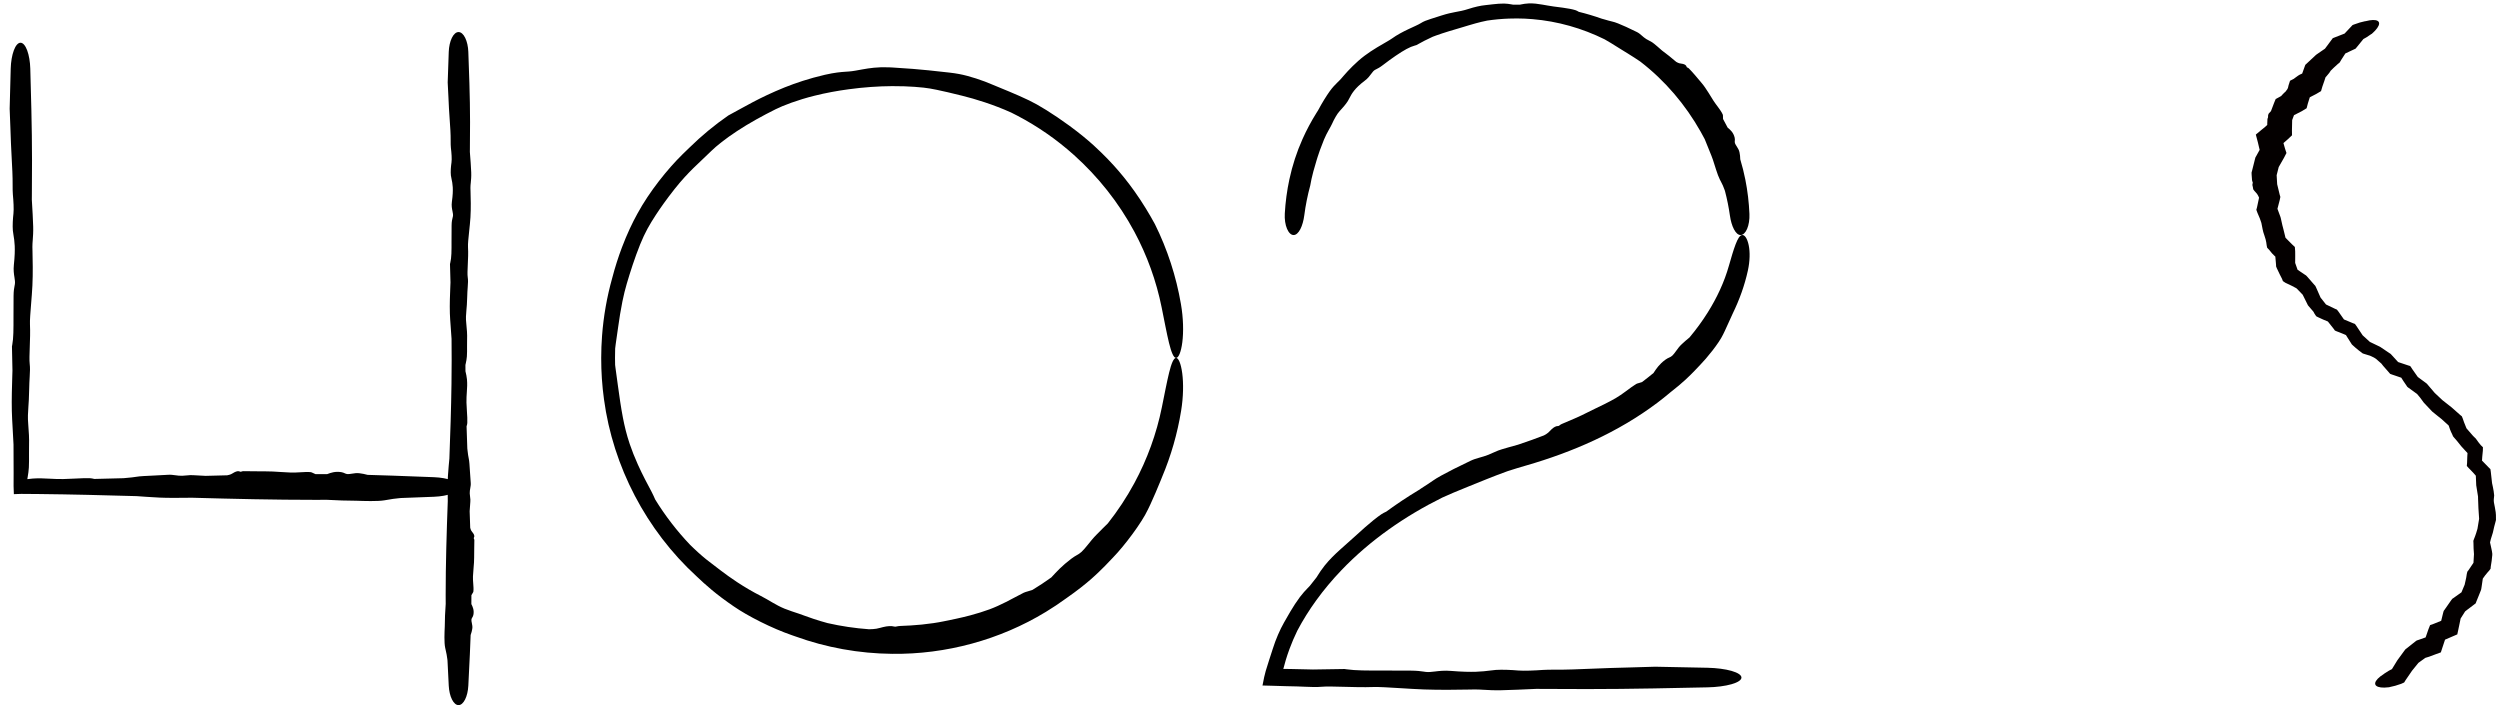 <svg width="234" height="66" viewBox="0 0 234 66" fill="none" xmlns="http://www.w3.org/2000/svg">
<path d="M217.993 6.854C217.858 7.033 217.662 7.251 217.442 7.479L217.75 6.982C217.637 7.352 217.5 7.75 217.375 8.1L217.248 8.529L216.797 8.796C216.613 8.892 216.442 8.98 216.298 9.054C216.287 9.059 216.276 9.065 216.265 9.071C216.12 9.145 215.985 9.218 215.827 9.303C215.809 9.313 215.791 9.323 215.772 9.333L216.352 8.607C216.273 8.871 216.175 9.199 216.012 9.698L215.901 10.131L215.457 10.402C215.209 10.532 214.914 10.683 214.556 10.864C214.49 10.901 214.425 10.939 214.36 10.977L214.865 10.385C214.769 10.644 214.672 10.903 214.575 11.162C214.542 11.248 214.509 11.334 214.477 11.421L214.551 11.036C214.543 11.424 214.535 11.81 214.526 12.198L214.532 12.664L214.142 13.032C213.827 13.309 213.513 13.584 213.197 13.86L213.532 12.689C213.648 13.095 213.763 13.501 213.877 13.907L214.013 14.32L213.783 14.767C213.596 15.096 213.409 15.424 213.221 15.752L213.329 15.47C213.239 15.828 213.149 16.185 213.058 16.543L213.084 16.211C213.105 16.581 213.126 16.951 213.147 17.321L213.115 17.13C213.202 17.491 213.29 17.852 213.377 18.213L213.442 18.432L213.384 18.718C213.287 19.089 213.191 19.46 213.094 19.831L213.05 19.223C213.178 19.571 213.307 19.919 213.436 20.267L213.476 20.393C213.528 20.623 213.579 20.853 213.63 21.084C213.642 21.13 213.655 21.177 213.667 21.225C213.687 21.299 213.706 21.375 213.726 21.452L213.729 21.463C213.814 21.806 213.904 22.17 213.99 22.527L213.725 22.055C214.017 22.343 214.3 22.626 214.54 22.875L214.798 23.115L214.829 23.524C214.831 23.664 214.833 23.794 214.832 23.914C214.831 24.21 214.829 24.477 214.827 24.72L214.755 24.403C214.903 24.815 215.022 25.155 215.125 25.454L214.799 25.068C214.853 25.108 214.905 25.146 214.956 25.184C215.228 25.367 215.499 25.55 215.77 25.733L215.84 25.775L215.931 25.868C216.167 26.138 216.403 26.408 216.639 26.678L216.707 26.747L216.772 26.876C216.926 27.225 217.08 27.573 217.234 27.922L217.132 27.761C217.358 28.048 217.584 28.334 217.81 28.621L217.547 28.419C217.892 28.585 218.237 28.75 218.582 28.915L218.734 28.979L218.863 29.144C219.075 29.447 219.288 29.75 219.501 30.052L219.198 29.817C219.548 29.963 219.897 30.109 220.247 30.255L220.42 30.318L220.554 30.501C220.764 30.817 220.975 31.133 221.186 31.448L221.082 31.329C221.137 31.379 221.192 31.43 221.247 31.48C221.46 31.675 221.674 31.87 221.888 32.064L221.731 31.96C222.064 32.12 222.397 32.281 222.731 32.44L222.814 32.487C223.052 32.648 223.29 32.809 223.529 32.969C223.589 33.009 223.65 33.05 223.71 33.09L223.76 33.121L223.828 33.192C224.078 33.467 224.328 33.74 224.579 34.014L224.307 33.836C224.67 33.958 225.033 34.079 225.395 34.2L225.596 34.262L225.737 34.469C225.762 34.506 225.786 34.544 225.81 34.581C226.009 34.867 226.203 35.142 226.39 35.404L226.244 35.239C226.362 35.326 226.477 35.412 226.59 35.495C226.772 35.63 226.946 35.759 227.112 35.882L227.158 35.918L227.225 35.998C227.467 36.276 227.687 36.531 227.875 36.76C227.894 36.783 227.912 36.805 227.931 36.828L227.853 36.743C228.112 36.979 228.376 37.228 228.637 37.479L228.57 37.423C228.865 37.651 229.157 37.881 229.435 38.102L229.465 38.126C229.747 38.373 230.013 38.61 230.252 38.822C230.265 38.833 230.277 38.844 230.289 38.855L230.426 38.963L230.51 39.166C230.555 39.293 230.597 39.414 230.636 39.527C230.729 39.758 230.821 39.989 230.914 40.221L230.787 40.004C231.024 40.278 231.262 40.551 231.499 40.825L231.459 40.781C231.554 40.874 231.649 40.968 231.744 41.062C231.773 41.103 231.802 41.145 231.831 41.187C231.938 41.342 232.059 41.498 232.199 41.664L232.402 41.86L232.395 42.184C232.352 42.527 232.324 42.921 232.297 43.396L232.111 42.902C232.287 43.084 232.48 43.282 232.692 43.498C232.776 43.585 232.864 43.675 232.955 43.768L233.102 43.91L233.137 44.152C233.176 44.489 233.218 44.857 233.261 45.261L233.249 45.19C233.276 45.315 233.304 45.444 233.333 45.576C233.4 45.888 233.428 46.1 233.442 46.268L233.455 46.362C233.449 46.442 233.442 46.511 233.435 46.575C233.428 46.634 233.423 46.689 233.419 46.745C233.405 46.935 233.447 47.132 233.496 47.365C233.503 47.4 233.511 47.435 233.518 47.471C233.576 47.751 233.635 48.084 233.622 48.516C233.622 48.533 233.621 48.55 233.621 48.566L233.626 48.624L233.612 48.72C233.492 49.142 233.406 49.499 233.343 49.805L233.325 49.874C233.171 50.322 233.084 50.663 233.027 50.943L233.053 50.712C233.087 50.884 233.122 51.032 233.155 51.167C233.19 51.316 233.222 51.45 233.245 51.589C233.257 51.661 233.268 51.739 233.277 51.82L233.277 51.949C233.254 52.294 233.196 52.698 233.132 53.054L233.121 53.224L232.999 53.398C232.943 53.461 232.888 53.522 232.835 53.58C232.689 53.738 232.491 54.007 232.291 54.3L232.407 54.045C232.359 54.327 232.317 54.625 232.284 54.886C232.274 54.964 232.26 55.051 232.243 55.146L232.204 55.271C232.141 55.438 232.062 55.629 231.975 55.842C231.917 55.985 231.854 56.137 231.789 56.298L231.723 56.474L231.538 56.615C231.347 56.755 231.145 56.906 230.938 57.069C230.819 57.163 230.707 57.251 230.602 57.334L230.786 57.148C230.554 57.515 230.369 57.807 230.214 58.052L230.337 57.782C230.277 58.073 230.229 58.306 230.186 58.517C230.157 58.653 230.131 58.781 230.104 58.908C230.101 58.928 230.096 58.947 230.092 58.967L230.002 59.379L229.565 59.566C229.239 59.71 228.851 59.877 228.451 60.047L228.975 59.51C228.958 59.561 228.941 59.613 228.924 59.665C228.812 60 228.7 60.338 228.598 60.651L228.463 61.063L228.001 61.23C227.769 61.315 227.552 61.396 227.361 61.469C227.2 61.518 227.039 61.567 226.878 61.616L227.161 61.468C226.868 61.68 226.574 61.891 226.281 62.102L226.459 61.926C226.227 62.212 225.995 62.499 225.762 62.785L225.805 62.724C225.615 63.003 225.424 63.282 225.233 63.56C225.208 63.597 225.183 63.633 225.158 63.669L225.03 63.879L224.756 64.004C224.382 64.142 224.009 64.248 223.67 64.311L223.63 64.326C223.469 64.346 223.316 64.358 223.175 64.36C222.701 64.366 222.398 64.262 222.329 64.068C222.26 63.874 222.432 63.603 222.804 63.31C222.915 63.222 223.041 63.135 223.179 63.05L223.147 63.063C223.43 62.865 223.767 62.673 224.128 62.504L223.792 62.784C223.815 62.746 223.837 62.709 223.86 62.671C224.037 62.383 224.213 62.095 224.389 61.807L224.426 61.756C224.643 61.458 224.861 61.16 225.079 60.863L225.162 60.761L225.23 60.713C225.513 60.488 225.796 60.264 226.08 60.039L226.213 59.945L226.32 59.913C226.52 59.843 226.719 59.773 226.918 59.703C227.093 59.642 227.267 59.581 227.441 59.52L226.909 60.036C227.039 59.657 227.169 59.278 227.301 58.9L227.456 58.512L227.799 58.389C228.173 58.236 228.548 58.083 228.923 57.932L228.39 58.538C228.484 58.146 228.58 57.755 228.678 57.364L228.73 57.181L228.811 57.072C228.905 56.936 229 56.8 229.095 56.664C229.204 56.508 229.313 56.352 229.422 56.196L229.53 56.051L229.635 55.981C229.955 55.753 230.275 55.525 230.596 55.298L230.292 55.681C230.435 55.341 230.577 55 230.72 54.66L230.673 54.811C230.703 54.678 230.732 54.544 230.762 54.411C230.786 54.301 230.811 54.192 230.835 54.082C230.854 53.962 230.873 53.841 230.892 53.721L230.945 53.505L231.05 53.373C231.27 53.042 231.487 52.719 231.689 52.42L231.504 52.899C231.522 52.543 231.541 52.215 231.56 51.938C231.564 51.886 231.567 51.836 231.571 51.787L231.571 51.964C231.527 51.511 231.521 51.166 231.517 50.865C231.517 50.858 231.517 50.85 231.517 50.842L231.505 50.624L231.558 50.473C231.639 50.269 231.711 50.087 231.769 49.898C231.802 49.793 231.845 49.649 231.896 49.476C231.901 49.458 231.907 49.44 231.912 49.422L231.883 49.539C231.931 49.237 231.993 48.857 232.066 48.438L232.053 48.672C232.026 48.325 232.001 47.952 231.981 47.574C231.966 47.285 231.955 46.993 231.948 46.708C231.946 46.628 231.945 46.546 231.943 46.462L231.964 46.604C231.905 46.262 231.847 45.891 231.791 45.522L231.775 45.431C231.771 45.323 231.767 45.215 231.762 45.108C231.751 44.833 231.74 44.563 231.728 44.313L231.939 44.758C231.626 44.391 231.354 44.082 231.171 43.911C231.155 43.896 231.139 43.881 231.122 43.865L230.894 43.616L230.919 43.324C230.924 42.937 230.948 42.52 230.978 42.11L231.183 42.653C230.992 42.449 230.805 42.243 230.627 42.048C230.552 41.965 230.478 41.884 230.406 41.806L230.371 41.767C230.1 41.422 229.861 41.123 229.678 40.93L229.594 40.823L229.563 40.734C229.547 40.697 229.53 40.663 229.515 40.632C229.363 40.333 229.267 40.057 229.146 39.684L229.352 39.974C229.31 39.936 229.267 39.896 229.222 39.854C229.036 39.681 228.817 39.478 228.538 39.231L228.563 39.25C228.469 39.175 228.369 39.095 228.261 39.011C228.05 38.846 227.867 38.697 227.705 38.563L227.653 38.519C227.443 38.303 227.271 38.118 227.115 37.95C227.045 37.876 226.979 37.804 226.914 37.736L226.858 37.675C226.652 37.38 226.459 37.12 226.189 36.815L226.273 36.9C226.223 36.864 226.171 36.826 226.116 36.788C225.874 36.618 225.63 36.442 225.397 36.267L225.307 36.188L225.266 36.119C225.045 35.805 224.842 35.498 224.678 35.223C224.667 35.204 224.655 35.185 224.643 35.166L224.978 35.428C224.753 35.346 224.498 35.261 224.234 35.173C224.121 35.135 224.007 35.097 223.892 35.058L223.718 34.993L223.624 34.883C223.429 34.669 223.235 34.452 223.061 34.241C223.003 34.171 222.95 34.103 222.9 34.036L223.011 34.132C222.849 34 222.713 33.876 222.589 33.761C222.534 33.712 222.482 33.664 222.431 33.619C222.345 33.561 222.258 33.503 222.171 33.445L222.236 33.482C222.101 33.418 221.965 33.354 221.829 33.291C221.789 33.279 221.746 33.267 221.703 33.254C221.555 33.211 221.385 33.162 221.192 33.096L221.098 33.048L221.048 33C220.966 32.942 220.879 32.878 220.789 32.807C220.577 32.64 220.387 32.474 220.205 32.306L220.134 32.239L220.103 32.19C219.962 31.977 219.831 31.764 219.695 31.546C219.63 31.44 219.564 31.334 219.496 31.225L219.77 31.445C219.515 31.33 219.245 31.214 218.944 31.099C218.872 31.071 218.796 31.043 218.719 31.014L218.545 30.938L218.459 30.812C218.302 30.609 218.13 30.394 217.959 30.18C217.895 30.1 217.831 30.02 217.768 29.941L218.021 30.147C217.624 29.987 217.251 29.832 216.985 29.697C216.979 29.695 216.974 29.692 216.969 29.689L216.814 29.613L216.733 29.508C216.656 29.403 216.602 29.3 216.549 29.198C216.549 29.198 216.549 29.197 216.548 29.197C216.545 29.19 216.541 29.183 216.537 29.175C216.382 28.995 216.227 28.815 216.072 28.635L216.013 28.559L215.989 28.505C215.82 28.164 215.65 27.823 215.48 27.482L215.589 27.644C215.396 27.443 215.202 27.243 215.009 27.043C214.951 26.99 214.894 26.936 214.836 26.883C214.835 26.882 214.833 26.88 214.832 26.879L214.966 26.992C214.631 26.814 214.307 26.642 214.082 26.548C214.035 26.529 213.976 26.5 213.907 26.465L213.679 26.31L213.598 26.099C213.471 25.866 213.296 25.501 213.107 25.099L213.041 24.929L213.039 24.799C213.03 24.699 213.022 24.597 213.013 24.495C212.988 24.196 212.962 23.891 212.935 23.608L213.208 24.224C213.099 24.127 212.995 24.034 212.896 23.949C212.727 23.803 212.594 23.635 212.458 23.463C212.44 23.44 212.421 23.417 212.403 23.393L212.206 23.187L212.16 22.962C212.14 22.786 212.115 22.606 212.065 22.417C212.035 22.306 211.996 22.188 211.955 22.063C211.937 22.009 211.919 21.954 211.901 21.897L211.903 21.908C211.883 21.848 211.863 21.786 211.844 21.723C211.809 21.608 211.758 21.347 211.693 21.011C211.682 20.958 211.672 20.903 211.661 20.847L211.697 20.959C211.643 20.801 211.585 20.63 211.523 20.453C211.447 20.276 211.372 20.098 211.296 19.92L211.193 19.637L211.258 19.398C211.337 19.023 211.416 18.648 211.496 18.273L211.502 18.709C211.477 18.624 211.453 18.54 211.428 18.455C211.371 18.327 211.312 18.218 211.251 18.136C211.207 18.077 211.161 18.029 211.114 17.98C211.05 17.912 210.983 17.843 210.918 17.741C210.912 17.732 210.907 17.724 210.902 17.715L210.865 17.495C210.836 17.413 210.821 17.322 210.827 17.257C210.83 17.223 210.838 17.197 210.846 17.173C210.855 17.145 210.863 17.121 210.86 17.092C210.859 17.071 210.849 17.05 210.838 17.024C210.82 16.982 210.796 16.928 210.789 16.844C210.777 16.7 210.766 16.546 210.755 16.389L210.745 16.158L210.785 16.008C210.829 15.827 210.877 15.64 210.924 15.456C210.969 15.278 211.013 15.102 211.054 14.935L211.108 14.735L211.175 14.621C211.272 14.452 211.361 14.291 211.436 14.148C211.515 13.999 211.618 13.824 211.734 13.635L211.632 14.57C211.577 14.35 211.521 14.109 211.465 13.869C211.423 13.689 211.382 13.509 211.34 13.337L211.146 12.596L211.679 12.151C211.795 12.058 211.906 11.967 212.009 11.882C212.217 11.707 212.419 11.508 212.615 11.314L212.228 12.156C212.228 12.142 212.227 12.129 212.227 12.115C212.214 11.769 212.202 11.436 212.233 11.153C212.237 11.109 212.258 11.057 212.286 10.995L212.297 10.768L212.357 10.621C212.371 10.607 212.386 10.592 212.402 10.576C212.45 10.526 212.505 10.47 212.562 10.403C212.659 10.144 212.757 9.886 212.856 9.628L213.006 9.265L213.298 9.111C213.371 9.07 213.444 9.029 213.517 8.988C213.525 8.978 213.535 8.968 213.544 8.958C213.544 8.957 213.544 8.957 213.544 8.957C213.711 8.771 213.926 8.529 214.279 8.333L213.723 9.039C213.752 8.942 213.789 8.842 213.836 8.737C213.896 8.604 213.958 8.527 214.013 8.458C214.068 8.39 214.117 8.329 214.152 8.23C214.177 8.159 214.194 8.078 214.208 7.989L214.347 7.559L214.694 7.381C214.737 7.349 214.783 7.315 214.829 7.279C215.003 7.147 215.197 6.999 215.425 6.911C215.441 6.905 215.457 6.899 215.475 6.892C215.539 6.867 215.614 6.837 215.698 6.807L215.216 7.387C215.281 7.262 215.359 7.12 215.449 6.983C215.53 6.756 215.611 6.53 215.692 6.304L215.778 6.069L215.92 5.937C216.187 5.687 216.454 5.437 216.722 5.188L216.82 5.105C216.953 5.013 217.086 4.921 217.219 4.829C217.384 4.715 217.55 4.602 217.716 4.488L217.519 4.69C217.743 4.387 217.968 4.085 218.193 3.782L218.348 3.573L218.544 3.496C218.893 3.36 219.243 3.224 219.593 3.088L219.312 3.292C219.536 3.054 219.759 2.815 219.983 2.577C220.012 2.546 220.041 2.515 220.07 2.485L220.197 2.348L220.328 2.295C220.701 2.152 221.073 2.042 221.411 1.976L221.372 1.994C221.519 1.954 221.659 1.923 221.791 1.903C222.25 1.83 222.56 1.886 222.655 2.064C222.75 2.242 222.624 2.531 222.307 2.872C222.217 2.969 222.113 3.068 221.998 3.168L221.95 3.191C221.674 3.397 221.343 3.599 220.987 3.78L221.294 3.553C221.268 3.586 221.242 3.619 221.215 3.652C221.009 3.906 220.803 4.16 220.597 4.413L220.481 4.554L220.264 4.655C219.925 4.815 219.586 4.975 219.246 5.134L219.658 4.797C219.489 5.061 219.319 5.324 219.149 5.587C219.122 5.634 219.095 5.68 219.068 5.726C219.063 5.734 219.058 5.743 219.053 5.752L218.978 5.867L218.821 5.99C218.532 6.238 218.28 6.492 218.027 6.745L218.153 6.638C218.151 6.641 218.148 6.644 218.146 6.648C218.095 6.716 218.044 6.785 217.993 6.854Z" fill="#040000"/>
<path d="M107.449 47.684C106.861 48.947 105.238 51.092 104.214 52.146C104.196 52.166 104.178 52.185 104.159 52.205C103.921 52.459 103.694 52.699 103.423 52.974C102.769 53.617 101.904 54.536 99.776 56.017C99.167 56.461 98.54 56.879 97.895 57.271C93.586 59.897 88.528 61.262 83.5 61.199C80.412 61.169 77.34 60.617 74.447 59.568C74.35 59.535 74.252 59.501 74.153 59.466C72.234 58.808 69.979 57.656 68.68 56.758C67.019 55.629 66.006 54.712 65.2 53.944C60.491 49.629 57.377 43.663 56.533 37.376C56.356 36.09 56.27 34.799 56.273 33.5C56.274 32.805 56.3 32.122 56.352 31.431C56.489 29.608 56.806 27.798 57.3 26.037C57.568 25.007 57.881 24.038 58.214 23.157C58.681 21.918 59.19 20.849 59.663 19.995C60.789 17.926 62.476 15.829 63.885 14.444C64.113 14.215 64.333 14.004 64.539 13.811C65.659 12.711 66.874 11.706 68.167 10.811C68.259 10.76 68.352 10.709 68.447 10.658C69.635 10.03 71.034 9.157 73.43 8.185C74.477 7.769 75.713 7.346 77.209 7C78.176 6.781 78.684 6.748 79.099 6.717C79.221 6.709 79.337 6.702 79.451 6.693C79.845 6.664 80.253 6.579 80.742 6.491C81.37 6.379 82.14 6.26 83.156 6.3C83.273 6.305 83.388 6.31 83.5 6.315C86.493 6.489 87.831 6.695 88.872 6.795C89.188 6.833 89.476 6.872 89.765 6.927C90.706 7.099 92.008 7.53 92.948 7.944C93.701 8.26 95.213 8.858 96.329 9.401C96.752 9.602 97.307 9.911 97.94 10.306C98.596 10.714 99.336 11.215 100.11 11.778C102.058 13.215 102.959 14.153 103.687 14.889C103.892 15.102 104.08 15.303 104.265 15.507C104.852 16.151 105.537 16.988 106.172 17.881C106.935 18.947 107.62 20.094 108.102 20.986C109.272 23.344 110.092 25.87 110.534 28.452C110.765 29.782 110.787 31.078 110.666 32.03C110.543 32.977 110.309 33.501 110.081 33.5C109.849 33.5 109.637 32.981 109.42 32.097C109.203 31.204 108.983 30.02 108.733 28.786C108.236 26.306 107.367 23.905 106.174 21.684C104.721 18.977 102.789 16.538 100.506 14.495C98.909 13.064 97.135 11.831 95.236 10.835C95.04 10.732 94.844 10.632 94.645 10.534C93.001 9.791 91.281 9.262 90.059 8.961C89.051 8.709 88.311 8.538 87.673 8.405C87.231 8.314 86.844 8.245 86.443 8.202C86.227 8.178 85.935 8.151 85.581 8.126C85.016 8.087 84.303 8.057 83.5 8.062C82.243 8.067 80.793 8.169 79.433 8.356C78.444 8.488 77.301 8.691 76.221 8.964C74.677 9.347 73.28 9.882 72.609 10.22C71.428 10.807 70.1 11.533 68.984 12.272C67.916 12.972 67.04 13.674 66.588 14.121C66.049 14.656 65.564 15.082 64.878 15.758C64.405 16.228 63.834 16.82 63.141 17.694C62.344 18.705 61.823 19.455 61.395 20.104C60.8 21.019 60.38 21.737 59.919 22.873C59.41 24.137 58.979 25.491 58.664 26.561C58.519 27.051 58.381 27.614 58.259 28.209C58.098 28.993 57.969 29.828 57.862 30.592C57.775 31.222 57.693 31.741 57.63 32.207C57.611 32.351 57.593 32.49 57.579 32.625C57.569 32.915 57.565 33.207 57.565 33.5C57.566 33.719 57.569 33.937 57.575 34.154C57.584 34.236 57.595 34.323 57.606 34.412C57.663 34.86 57.744 35.419 57.836 36.095C57.986 37.174 58.115 38.114 58.306 39.103C58.455 39.871 58.643 40.668 58.941 41.555C59.145 42.159 59.413 42.836 59.708 43.49C60.146 44.465 60.647 45.39 60.99 46.036C61.118 46.279 61.212 46.496 61.308 46.712C61.309 46.712 61.309 46.713 61.309 46.714C61.316 46.729 61.322 46.744 61.329 46.758C62.265 48.279 63.361 49.7 64.59 50.991C64.7 51.099 64.812 51.208 64.924 51.314C65.47 51.836 66.028 52.313 66.414 52.595C66.831 52.903 67.834 53.726 68.972 54.473C69.716 54.965 70.513 55.427 71.183 55.765C71.575 55.963 71.929 56.181 72.302 56.396C72.649 56.597 73.009 56.796 73.426 56.968C73.635 57.054 73.863 57.135 74.109 57.219C74.325 57.293 74.556 57.368 74.795 57.447C75.017 57.52 75.504 57.712 76.14 57.924C76.532 58.055 76.986 58.195 77.462 58.322C78.74 58.613 80.033 58.804 81.337 58.898C81.61 58.895 81.849 58.878 82.038 58.846C82.174 58.824 82.289 58.793 82.406 58.761C82.566 58.717 82.731 58.671 82.957 58.634C83.134 58.605 83.341 58.594 83.481 58.608C83.488 58.608 83.494 58.609 83.5 58.61C83.556 58.616 83.601 58.627 83.642 58.636C83.694 58.648 83.74 58.659 83.797 58.658C83.838 58.657 83.88 58.648 83.932 58.636C84.015 58.618 84.123 58.594 84.287 58.589C84.894 58.568 85.593 58.529 86.269 58.461C87.023 58.386 87.755 58.276 88.332 58.156C88.978 58.024 89.903 57.843 90.815 57.599C91.453 57.429 92.082 57.232 92.616 57.035C93.138 56.842 93.664 56.598 94.164 56.345C94.764 56.042 95.326 55.725 95.819 55.48C95.919 55.431 96.056 55.393 96.228 55.343C96.35 55.308 96.49 55.267 96.645 55.211C97.248 54.845 97.835 54.456 98.407 54.044C98.424 54.025 98.442 54.006 98.46 53.987C98.46 53.987 98.46 53.986 98.46 53.986C98.862 53.553 99.39 52.962 100.274 52.297C100.498 52.127 100.657 52.038 100.8 51.956C100.94 51.876 101.066 51.804 101.218 51.665C101.392 51.507 101.571 51.295 101.761 51.061C102.029 50.732 102.317 50.359 102.653 50.026C102.676 50.003 102.701 49.978 102.727 49.953C102.97 49.71 103.323 49.343 103.694 48.988C104.628 47.806 105.461 46.543 106.179 45.214C107.376 42.999 108.249 40.601 108.75 38.121C108.997 36.913 109.216 35.752 109.43 34.876C109.644 34.009 109.853 33.5 110.081 33.5C110.305 33.499 110.535 34.014 110.658 34.94C110.781 35.874 110.767 37.143 110.553 38.449C110.208 40.573 109.609 42.661 108.768 44.654C108.727 44.76 108.684 44.865 108.641 44.97C108.32 45.749 108.018 46.475 107.685 47.192C107.608 47.356 107.53 47.52 107.449 47.684Z" fill="black"/>
<path d="M160.976 16.801C160.748 16.358 160.5 15.456 160.332 14.965C160.329 14.956 160.326 14.947 160.323 14.938C160.284 14.821 160.243 14.712 160.193 14.586C160.071 14.285 159.916 13.876 159.562 13.025C159.438 12.789 159.311 12.554 159.179 12.321C157.761 9.808 155.857 7.554 153.542 5.772C153.512 5.751 153.481 5.73 153.449 5.708C152.846 5.293 152.066 4.833 151.584 4.527C150.973 4.135 150.543 3.883 150.189 3.679C148.096 2.645 145.796 1.988 143.447 1.792C142.963 1.751 142.486 1.73 142 1.727C141.741 1.726 141.484 1.73 141.228 1.74C140.547 1.765 139.868 1.828 139.195 1.928C138.808 2.005 138.438 2.097 138.103 2.189C137.631 2.318 137.216 2.451 136.873 2.552C136.044 2.793 135.107 3.072 134.421 3.321C134.309 3.362 134.204 3.401 134.106 3.438C133.579 3.678 133.063 3.942 132.561 4.228C132.523 4.238 132.484 4.248 132.445 4.258C131.954 4.389 131.418 4.69 130.623 5.229C130.277 5.466 129.884 5.749 129.431 6.097C129.139 6.321 128.964 6.407 128.821 6.478C128.778 6.499 128.739 6.519 128.7 6.54C128.568 6.615 128.471 6.743 128.359 6.895C128.214 7.092 128.045 7.329 127.738 7.557C126.761 8.294 126.509 8.8 126.32 9.161C126.265 9.268 126.216 9.366 126.158 9.459C125.97 9.762 125.637 10.139 125.373 10.421C125.161 10.643 124.862 11.175 124.676 11.598C124.605 11.757 124.487 11.959 124.353 12.2C124.214 12.45 124.06 12.741 123.925 13.068C123.587 13.894 123.443 14.345 123.325 14.705C123.292 14.808 123.262 14.904 123.233 15C123.141 15.305 123.027 15.68 122.925 16.066C122.803 16.523 122.698 16.997 122.64 17.358C122.392 18.275 122.203 19.206 122.081 20.154C122.018 20.639 121.891 21.104 121.712 21.45C121.532 21.796 121.312 22 121.081 22C120.851 22 120.626 21.794 120.465 21.416C120.304 21.041 120.226 20.52 120.257 19.987C120.318 18.91 120.459 17.84 120.688 16.779C120.966 15.49 121.374 14.225 121.914 13.019C122.291 12.176 122.728 11.357 123.217 10.574C123.268 10.493 123.319 10.413 123.37 10.333C123.733 9.645 124.146 8.982 124.466 8.536C124.731 8.168 124.966 7.932 125.168 7.733C125.307 7.597 125.432 7.478 125.545 7.347C125.606 7.276 125.689 7.179 125.79 7.063C126.2 6.588 126.937 5.809 127.717 5.223C128.061 4.961 128.481 4.686 128.89 4.438C129.474 4.083 130.035 3.787 130.294 3.6C130.748 3.27 131.319 2.97 131.832 2.728C132.321 2.496 132.756 2.314 132.985 2.168C133.259 1.994 133.519 1.901 133.907 1.775C134.176 1.688 134.509 1.584 134.955 1.441C135.473 1.276 135.85 1.199 136.171 1.137C136.624 1.052 136.96 0.998 137.451 0.837C137.995 0.659 138.584 0.522 139.05 0.479C139.264 0.458 139.507 0.426 139.762 0.398C140.096 0.361 140.45 0.33 140.776 0.333C141.044 0.336 141.264 0.373 141.46 0.408C141.521 0.419 141.579 0.429 141.636 0.439C141.757 0.437 141.878 0.435 142 0.435C142.091 0.434 142.182 0.434 142.272 0.435C142.307 0.428 142.343 0.421 142.381 0.413C142.57 0.375 142.804 0.331 143.092 0.32C143.553 0.303 143.951 0.36 144.369 0.432C144.695 0.488 145.03 0.553 145.418 0.607C145.684 0.644 145.987 0.679 146.286 0.72C146.733 0.782 147.172 0.86 147.466 0.953C147.576 0.989 147.665 1.042 147.753 1.094C147.753 1.095 147.753 1.095 147.754 1.095C147.76 1.099 147.766 1.102 147.772 1.106C148.499 1.284 149.22 1.499 149.93 1.751C149.993 1.768 150.057 1.785 150.12 1.803C150.428 1.89 150.727 1.983 150.932 2.024C151.154 2.066 151.672 2.271 152.205 2.517C152.554 2.677 152.912 2.854 153.206 2.995C153.378 3.077 153.518 3.196 153.659 3.319C153.791 3.435 153.924 3.554 154.09 3.655C154.172 3.705 154.266 3.753 154.366 3.806C154.454 3.852 154.546 3.901 154.64 3.958C154.727 4.011 154.902 4.154 155.122 4.342C155.258 4.459 155.411 4.593 155.571 4.734C156.024 5.068 156.465 5.42 156.891 5.789C156.994 5.85 157.092 5.896 157.18 5.921C157.243 5.939 157.304 5.947 157.366 5.955C157.452 5.967 157.54 5.98 157.64 6.02C157.719 6.051 157.794 6.107 157.828 6.16C157.844 6.185 157.851 6.209 157.858 6.231C157.865 6.256 157.872 6.278 157.89 6.296C157.902 6.309 157.922 6.316 157.946 6.325C157.983 6.339 158.033 6.359 158.084 6.411C158.276 6.604 158.483 6.835 158.68 7.066C158.899 7.322 159.107 7.578 159.279 7.776C159.472 7.998 159.708 8.347 159.931 8.702C160.087 8.95 160.238 9.201 160.372 9.413C160.504 9.62 160.659 9.823 160.808 10.023C160.985 10.262 161.152 10.497 161.25 10.721C161.27 10.766 161.271 10.837 161.271 10.925C161.271 10.987 161.271 11.059 161.277 11.136C161.428 11.404 161.572 11.675 161.71 11.949C161.719 11.957 161.728 11.965 161.738 11.972C161.738 11.973 161.738 11.973 161.738 11.973C161.951 12.146 162.245 12.394 162.363 12.879C162.393 13.002 162.385 13.09 162.378 13.17C162.371 13.248 162.364 13.318 162.392 13.404C162.425 13.501 162.492 13.603 162.565 13.715C162.666 13.873 162.779 14.053 162.817 14.26C162.819 14.274 162.822 14.29 162.825 14.306C162.852 14.456 162.891 14.678 162.888 14.911C163.078 15.537 163.236 16.17 163.363 16.808C163.576 17.874 163.701 18.949 163.747 20.027C163.769 20.55 163.687 21.06 163.527 21.428C163.366 21.798 163.145 22 162.919 22C162.692 22 162.476 21.8 162.297 21.46C162.119 21.121 161.99 20.665 161.922 20.191C161.813 19.415 161.658 18.647 161.462 17.894C161.449 17.855 161.436 17.816 161.423 17.777C161.328 17.487 161.2 17.23 161.068 16.976C161.037 16.918 161.006 16.86 160.976 16.801Z" fill="black"/>
<path d="M161.276 31.317C160.883 32.142 159.769 33.509 159.104 34.189C159.092 34.202 159.08 34.215 159.067 34.227C158.908 34.395 158.764 34.548 158.59 34.728C158.167 35.157 157.611 35.746 156.284 36.775C155.918 37.085 155.526 37.398 155.146 37.685C151.44 40.478 147.181 42.321 142.833 43.575C142.261 43.739 141.71 43.907 141.155 44.086C141.096 44.108 141.036 44.129 140.975 44.151C139.816 44.567 138.406 45.152 137.513 45.51C136.379 45.961 135.62 46.294 134.997 46.574C131.507 48.304 128.244 50.56 125.547 53.382C124.702 54.266 123.915 55.202 123.201 56.19C122.543 57.098 121.945 58.05 121.426 59.036C121.141 59.621 120.902 60.19 120.705 60.721C120.427 61.47 120.236 62.139 120.095 62.696C120.015 63.013 119.942 63.34 119.887 63.653L119 62.599C120.17 62.6 121.369 62.629 122.317 62.652C122.52 62.657 122.711 62.662 122.888 62.666C123.874 62.651 124.859 62.635 125.845 62.619C125.911 62.628 125.977 62.637 126.044 62.647C126.885 62.767 127.919 62.766 129.547 62.763C130.256 62.762 131.077 62.761 132.044 62.77C132.667 62.776 132.987 62.823 133.249 62.862C133.326 62.873 133.398 62.884 133.471 62.893C133.721 62.922 133.985 62.89 134.297 62.853C134.701 62.804 135.186 62.745 135.827 62.798C137.87 62.967 138.77 62.852 139.45 62.766C139.65 62.74 139.831 62.717 140.016 62.704C140.617 62.663 141.473 62.704 142.12 62.76C142.633 62.805 143.66 62.761 144.438 62.704C144.732 62.683 145.13 62.682 145.599 62.682C146.084 62.681 146.646 62.681 147.246 62.657C148.764 62.596 149.57 62.567 150.218 62.544C150.403 62.537 150.575 62.531 150.747 62.524C151.291 62.504 151.965 62.488 152.648 62.471C153.465 62.451 154.295 62.431 154.926 62.404C156.561 62.432 158.197 62.468 159.832 62.503C160.672 62.522 161.478 62.625 162.072 62.795C162.666 62.966 163 63.188 163 63.419C163 63.65 162.666 63.872 162.072 64.043C161.478 64.213 160.672 64.317 159.832 64.335C158.14 64.372 156.447 64.408 154.755 64.437C152.693 64.473 150.632 64.497 148.57 64.497C147.128 64.497 145.685 64.492 144.243 64.482C144.095 64.481 143.946 64.48 143.798 64.479C142.586 64.535 141.377 64.587 140.525 64.606C139.821 64.621 139.308 64.591 138.869 64.564C138.567 64.547 138.299 64.531 138.029 64.533C137.884 64.535 137.685 64.538 137.446 64.543C136.468 64.56 134.808 64.589 133.293 64.533C132.621 64.509 131.84 64.46 131.095 64.414C130.029 64.348 129.036 64.286 128.534 64.305C127.653 64.339 126.642 64.31 125.75 64.285C124.898 64.262 124.153 64.241 123.73 64.279C123.223 64.325 122.792 64.306 122.15 64.279C121.705 64.26 121.159 64.236 120.416 64.227C119.85 64.219 119.393 64.203 119 64.185L118.17 64.163L118.325 63.384C118.369 63.182 118.422 62.978 118.471 62.804C118.684 62.067 118.882 61.536 119.131 60.732C119.412 59.835 119.803 58.938 120.184 58.272C120.359 57.965 120.55 57.623 120.765 57.261C121.043 56.792 121.356 56.303 121.672 55.882C121.936 55.531 122.176 55.277 122.402 55.042C122.471 54.969 122.536 54.904 122.599 54.838C122.804 54.568 123.024 54.29 123.236 54.03C123.266 53.983 123.296 53.933 123.329 53.88C123.494 53.617 123.699 53.298 123.992 52.933C124.458 52.355 124.93 51.902 125.433 51.446C125.835 51.082 126.243 50.729 126.717 50.3C127.031 50.015 127.406 49.672 127.766 49.356C128.314 48.875 128.862 48.428 129.281 48.145C129.436 48.039 129.579 47.971 129.725 47.903C129.725 47.903 129.726 47.903 129.727 47.902C129.736 47.898 129.746 47.893 129.756 47.888C130.738 47.169 131.734 46.508 132.776 45.88C132.862 45.822 132.95 45.763 133.037 45.706C133.465 45.424 133.895 45.156 134.157 44.966C134.444 44.756 135.219 44.325 136.06 43.903C136.61 43.625 137.172 43.356 137.649 43.127C137.918 42.997 138.193 42.916 138.478 42.835C138.743 42.761 139.027 42.681 139.307 42.569C139.449 42.512 139.6 42.443 139.762 42.37C139.905 42.306 140.057 42.238 140.22 42.173C140.371 42.112 140.718 42.007 141.156 41.883C141.428 41.806 141.74 41.719 142.071 41.628C142.119 41.612 142.167 41.596 142.215 41.58C143.005 41.317 143.751 41.049 144.518 40.752C144.678 40.666 144.81 40.582 144.909 40.499C144.98 40.44 145.034 40.38 145.093 40.318C145.175 40.232 145.258 40.144 145.383 40.05C145.48 39.977 145.602 39.914 145.693 39.892C145.735 39.882 145.77 39.881 145.801 39.88C145.837 39.878 145.87 39.877 145.904 39.863C145.929 39.852 145.951 39.834 145.978 39.811C146.022 39.775 146.08 39.728 146.178 39.686C146.545 39.529 146.981 39.347 147.385 39.17C147.835 38.973 148.292 38.76 148.628 38.583C149.009 38.385 149.581 38.122 150.131 37.849C150.526 37.652 150.901 37.456 151.224 37.269C151.544 37.083 151.85 36.866 152.142 36.651C152.504 36.386 152.83 36.133 153.137 35.945C153.2 35.907 153.294 35.882 153.411 35.849C153.494 35.826 153.59 35.799 153.693 35.762C154.051 35.492 154.422 35.199 154.768 34.913C154.777 34.899 154.787 34.885 154.796 34.87C154.796 34.87 154.796 34.87 154.796 34.87C155.016 34.538 155.29 34.103 155.876 33.671C156.023 33.562 156.134 33.513 156.233 33.469C156.33 33.426 156.42 33.385 156.52 33.294C156.633 33.191 156.741 33.046 156.854 32.889C157.01 32.672 157.193 32.413 157.418 32.212C157.433 32.198 157.45 32.183 157.467 32.167C157.627 32.023 157.875 31.79 158.137 31.587C158.759 30.843 159.332 30.063 159.845 29.245C160.7 27.881 161.393 26.409 161.826 24.872C162.038 24.124 162.247 23.41 162.451 22.873C162.657 22.334 162.853 22.003 163.081 21.997C163.304 21.983 163.549 22.318 163.679 22.954C163.81 23.583 163.793 24.451 163.604 25.311C163.3 26.709 162.808 28.063 162.188 29.337C162.157 29.406 162.126 29.474 162.095 29.543C161.863 30.044 161.655 30.524 161.434 30.991C161.383 31.099 161.33 31.208 161.276 31.317Z" fill="black"/>
<path d="M41.67 60.639C41.561 60.141 41.606 59.18 41.63 58.652C41.63 58.642 41.631 58.632 41.631 58.623C41.637 58.497 41.638 58.378 41.64 58.239C41.644 57.908 41.649 57.46 41.718 56.525C41.716 56.253 41.714 55.981 41.714 55.709C41.714 52.773 41.804 49.836 41.912 46.899C41.912 46.861 41.911 46.824 41.911 46.786C41.9 46.049 41.886 45.136 41.925 44.562C41.975 43.832 42.022 43.337 42.062 42.929C42.149 40.597 42.227 38.264 42.259 35.931C42.269 35.2 42.275 34.469 42.275 33.738C42.275 33.064 42.271 32.391 42.265 31.718C42.241 31.326 42.213 30.953 42.187 30.607C42.151 30.121 42.118 29.689 42.108 29.332C42.082 28.471 42.122 27.495 42.152 26.77C42.157 26.651 42.162 26.54 42.166 26.436C42.151 25.86 42.135 25.284 42.119 24.709C42.128 24.67 42.137 24.631 42.147 24.592C42.267 24.101 42.266 23.497 42.263 22.546C42.262 22.132 42.261 21.652 42.27 21.087C42.276 20.723 42.323 20.536 42.362 20.383C42.373 20.338 42.384 20.296 42.393 20.253C42.422 20.107 42.39 19.953 42.353 19.77C42.304 19.534 42.245 19.251 42.298 18.876C42.467 17.683 42.352 17.157 42.266 16.759C42.24 16.643 42.217 16.537 42.204 16.429C42.163 16.078 42.204 15.578 42.26 15.199C42.305 14.9 42.261 14.3 42.204 13.845C42.183 13.673 42.182 13.441 42.182 13.167C42.181 12.883 42.181 12.555 42.157 12.204C42.096 11.318 42.067 10.847 42.044 10.468C42.037 10.36 42.031 10.259 42.024 10.159C42.004 9.841 41.988 9.447 41.971 9.048C41.951 8.571 41.931 8.086 41.904 7.718C41.932 6.762 41.968 5.806 42.003 4.851C42.022 4.36 42.125 3.889 42.295 3.542C42.466 3.195 42.688 3 42.919 3C43.15 3 43.372 3.195 43.543 3.542C43.713 3.889 43.817 4.36 43.835 4.851C43.872 5.84 43.908 6.828 43.937 7.817C43.973 9.022 43.997 10.226 43.997 11.431C43.997 12.274 43.992 13.116 43.982 13.959C43.981 14.046 43.98 14.133 43.979 14.219C44.035 14.927 44.087 15.634 44.106 16.132C44.121 16.543 44.09 16.842 44.065 17.099C44.047 17.276 44.031 17.432 44.033 17.59C44.035 17.675 44.038 17.791 44.042 17.931C44.06 18.502 44.089 19.472 44.033 20.357C44.009 20.75 43.96 21.206 43.914 21.641C43.848 22.264 43.786 22.845 43.805 23.138C43.839 23.652 43.81 24.243 43.785 24.764C43.762 25.262 43.741 25.697 43.779 25.945C43.825 26.24 43.806 26.492 43.779 26.867C43.76 27.128 43.736 27.447 43.727 27.881C43.716 28.381 43.684 28.735 43.656 29.037C43.618 29.46 43.589 29.779 43.642 30.255C43.701 30.783 43.739 31.334 43.72 31.769C43.712 31.967 43.714 32.193 43.716 32.429C43.719 32.741 43.722 33.069 43.7 33.368C43.683 33.615 43.638 33.819 43.599 34C43.586 34.056 43.575 34.11 43.564 34.162C43.565 34.359 43.566 34.556 43.567 34.752C43.574 34.784 43.582 34.817 43.59 34.852C43.632 35.028 43.682 35.243 43.708 35.51C43.748 35.932 43.722 36.303 43.696 36.694C43.675 36.998 43.654 37.314 43.661 37.677C43.667 37.925 43.685 38.207 43.703 38.486C43.73 38.901 43.757 39.311 43.74 39.595C43.733 39.702 43.705 39.794 43.677 39.885C43.677 39.885 43.677 39.885 43.677 39.886C43.675 39.892 43.673 39.898 43.671 39.904C43.693 40.597 43.716 41.291 43.741 41.984C43.748 42.044 43.755 42.105 43.762 42.165C43.797 42.459 43.83 42.745 43.877 42.931C43.928 43.133 43.958 43.641 43.99 44.175C44.01 44.526 44.032 44.888 44.06 45.183C44.077 45.356 44.048 45.52 44.018 45.689C43.99 45.846 43.961 46.008 43.968 46.184C43.972 46.273 43.984 46.368 43.997 46.47C44.008 46.56 44.02 46.655 44.027 46.754C44.034 46.847 44.018 47.052 43.998 47.316C43.986 47.479 43.972 47.664 43.96 47.858C43.978 48.372 43.996 48.886 44.012 49.399C44.037 49.506 44.07 49.599 44.112 49.673C44.143 49.726 44.179 49.771 44.216 49.817C44.267 49.88 44.319 49.945 44.36 50.034C44.393 50.105 44.406 50.187 44.392 50.242C44.386 50.268 44.374 50.288 44.363 50.306C44.351 50.327 44.34 50.345 44.34 50.368C44.341 50.384 44.349 50.401 44.36 50.422C44.377 50.455 44.399 50.498 44.399 50.563C44.402 50.807 44.395 51.085 44.388 51.356C44.381 51.659 44.373 51.954 44.38 52.189C44.387 52.453 44.355 52.828 44.323 53.205C44.3 53.467 44.278 53.73 44.269 53.955C44.26 54.176 44.278 54.406 44.295 54.629C44.316 54.897 44.336 55.154 44.308 55.373C44.302 55.417 44.267 55.472 44.223 55.541C44.192 55.589 44.157 55.645 44.124 55.709C44.124 55.988 44.122 56.266 44.12 56.544C44.124 56.554 44.129 56.564 44.134 56.574C44.134 56.575 44.135 56.575 44.135 56.575C44.246 56.803 44.398 57.116 44.308 57.556C44.284 57.667 44.242 57.738 44.203 57.801C44.166 57.863 44.132 57.919 44.125 58C44.117 58.093 44.14 58.202 44.165 58.321C44.2 58.488 44.24 58.675 44.203 58.862C44.201 58.875 44.198 58.888 44.195 58.903C44.169 59.038 44.13 59.239 44.052 59.439C44.031 60.033 44.007 60.626 43.98 61.219C43.936 62.208 43.886 63.197 43.835 64.186C43.81 64.667 43.704 65.129 43.534 65.469C43.364 65.809 43.145 66 42.919 66C42.693 66 42.474 65.809 42.304 65.469C42.134 65.129 42.028 64.667 42.003 64.186C41.963 63.402 41.923 62.617 41.886 61.832C41.881 61.791 41.877 61.75 41.872 61.709C41.841 61.403 41.777 61.119 41.713 60.835C41.699 60.77 41.684 60.705 41.67 60.639Z" fill="black"/>
<path d="M35.98 46.83C35.327 46.939 34.069 46.894 33.377 46.87C33.364 46.87 33.352 46.869 33.339 46.869C33.175 46.863 33.019 46.862 32.837 46.86C32.403 46.856 31.817 46.851 30.593 46.782C30.237 46.784 29.881 46.786 29.524 46.786C25.678 46.786 21.832 46.696 17.986 46.588C17.938 46.588 17.888 46.589 17.838 46.589C16.874 46.6 15.678 46.614 14.926 46.575C13.97 46.525 13.322 46.478 12.789 46.438C9.734 46.351 6.679 46.273 3.624 46.241C3.083 46.235 2.541 46.231 2 46.228L1.297 46.252L1.271 45.5C1.273 45.084 1.275 44.668 1.275 44.252C1.275 43.37 1.271 42.488 1.265 41.607C1.241 41.093 1.213 40.605 1.187 40.152C1.151 39.516 1.118 38.95 1.108 38.482C1.082 37.355 1.122 36.077 1.152 35.127C1.157 34.972 1.162 34.826 1.166 34.69C1.151 33.936 1.135 33.182 1.119 32.428C1.128 32.378 1.137 32.327 1.147 32.275C1.267 31.632 1.265 30.841 1.263 29.596C1.262 29.053 1.261 28.425 1.27 27.685C1.276 27.208 1.323 26.963 1.362 26.763C1.373 26.704 1.384 26.649 1.393 26.593C1.422 26.402 1.39 26.2 1.353 25.961C1.304 25.652 1.245 25.281 1.298 24.79C1.467 23.228 1.352 22.539 1.265 22.018C1.24 21.866 1.217 21.727 1.204 21.585C1.163 21.125 1.204 20.471 1.26 19.975C1.305 19.583 1.261 18.798 1.204 18.202C1.183 17.977 1.182 17.672 1.182 17.314C1.181 16.942 1.181 16.513 1.157 16.053C1.096 14.892 1.067 14.275 1.043 13.779C1.037 13.638 1.031 13.506 1.024 13.375C1.004 12.959 0.988 12.443 0.971 11.92C0.951 11.295 0.931 10.661 0.904 10.178C0.932 8.926 0.968 7.675 1.003 6.424C1.021 5.781 1.125 5.164 1.295 4.71C1.466 4.255 1.688 4 1.919 4C2.15 4 2.372 4.255 2.543 4.71C2.713 5.164 2.817 5.781 2.835 6.424C2.872 7.718 2.908 9.013 2.937 10.308C2.973 11.886 2.997 13.463 2.997 15.041C2.997 16.144 2.992 17.248 2.982 18.351C2.981 18.465 2.98 18.578 2.979 18.692C3.036 19.619 3.087 20.544 3.106 21.196C3.121 21.735 3.09 22.127 3.065 22.463C3.047 22.694 3.031 22.899 3.033 23.106C3.035 23.217 3.038 23.369 3.042 23.552C3.06 24.3 3.089 25.57 3.033 26.729C3.009 27.243 2.96 27.841 2.914 28.411C2.848 29.226 2.786 29.987 2.805 30.371C2.839 31.045 2.81 31.818 2.785 32.501C2.762 33.153 2.741 33.722 2.779 34.047C2.825 34.434 2.807 34.764 2.779 35.255C2.76 35.596 2.736 36.014 2.727 36.582C2.716 37.237 2.684 37.701 2.656 38.096C2.618 38.651 2.589 39.068 2.642 39.691C2.701 40.382 2.739 41.105 2.72 41.674C2.712 41.933 2.714 42.229 2.716 42.538C2.719 42.946 2.722 43.376 2.701 43.768C2.683 44.091 2.638 44.358 2.599 44.595C2.586 44.669 2.575 44.739 2.564 44.808C2.565 45.039 2.565 45.269 2.566 45.5L2 44.934C2.027 44.933 2.053 44.933 2.08 44.933C2.122 44.926 2.166 44.918 2.211 44.91C2.441 44.868 2.723 44.818 3.072 44.792C3.625 44.752 4.111 44.778 4.622 44.804C5.021 44.825 5.436 44.846 5.911 44.839C6.235 44.833 6.604 44.815 6.97 44.797C7.513 44.77 8.05 44.743 8.423 44.76C8.562 44.767 8.682 44.795 8.801 44.823C8.802 44.823 8.802 44.823 8.803 44.823C8.811 44.825 8.819 44.827 8.827 44.829C9.735 44.807 10.643 44.784 11.551 44.759C11.63 44.752 11.709 44.745 11.788 44.738C12.173 44.703 12.547 44.67 12.791 44.623C13.055 44.572 13.72 44.542 14.42 44.51C14.879 44.49 15.353 44.468 15.74 44.44C15.966 44.423 16.181 44.452 16.402 44.482C16.608 44.51 16.819 44.539 17.051 44.532C17.166 44.528 17.292 44.516 17.425 44.503C17.543 44.492 17.667 44.48 17.797 44.473C17.918 44.466 18.187 44.482 18.533 44.502C18.746 44.514 18.988 44.528 19.243 44.54C19.916 44.522 20.588 44.504 21.261 44.488C21.401 44.463 21.523 44.43 21.619 44.388C21.689 44.357 21.747 44.321 21.808 44.284C21.89 44.233 21.975 44.181 22.093 44.14C22.184 44.107 22.293 44.094 22.365 44.108C22.399 44.114 22.425 44.126 22.449 44.137C22.476 44.149 22.5 44.16 22.529 44.16C22.55 44.159 22.573 44.151 22.6 44.14C22.643 44.123 22.7 44.101 22.785 44.101C23.105 44.098 23.468 44.105 23.824 44.112C24.22 44.119 24.606 44.127 24.914 44.12C25.26 44.113 25.751 44.145 26.244 44.177C26.588 44.2 26.932 44.222 27.227 44.231C27.517 44.24 27.818 44.222 28.11 44.205C28.46 44.184 28.797 44.164 29.083 44.192C29.141 44.198 29.213 44.233 29.303 44.277C29.367 44.308 29.441 44.343 29.524 44.376C29.889 44.376 30.253 44.378 30.618 44.38C30.631 44.376 30.644 44.371 30.657 44.366C30.657 44.366 30.657 44.365 30.658 44.365C30.957 44.254 31.366 44.102 31.942 44.192C32.088 44.216 32.18 44.258 32.263 44.297C32.345 44.334 32.418 44.368 32.524 44.375C32.645 44.383 32.788 44.36 32.944 44.335C33.163 44.3 33.407 44.26 33.652 44.297C33.669 44.299 33.687 44.302 33.706 44.305C33.884 44.331 34.147 44.37 34.409 44.448C35.186 44.469 35.962 44.493 36.739 44.52C38.034 44.564 39.33 44.614 40.624 44.665C41.255 44.69 41.859 44.796 42.304 44.966C42.75 45.136 43 45.355 43 45.581C43 45.807 42.75 46.026 42.304 46.196C41.859 46.366 41.255 46.472 40.624 46.497C39.597 46.537 38.57 46.577 37.542 46.614C37.488 46.619 37.434 46.623 37.38 46.628C36.98 46.659 36.608 46.723 36.236 46.787C36.151 46.801 36.066 46.816 35.98 46.83Z" fill="black"/>
</svg>
